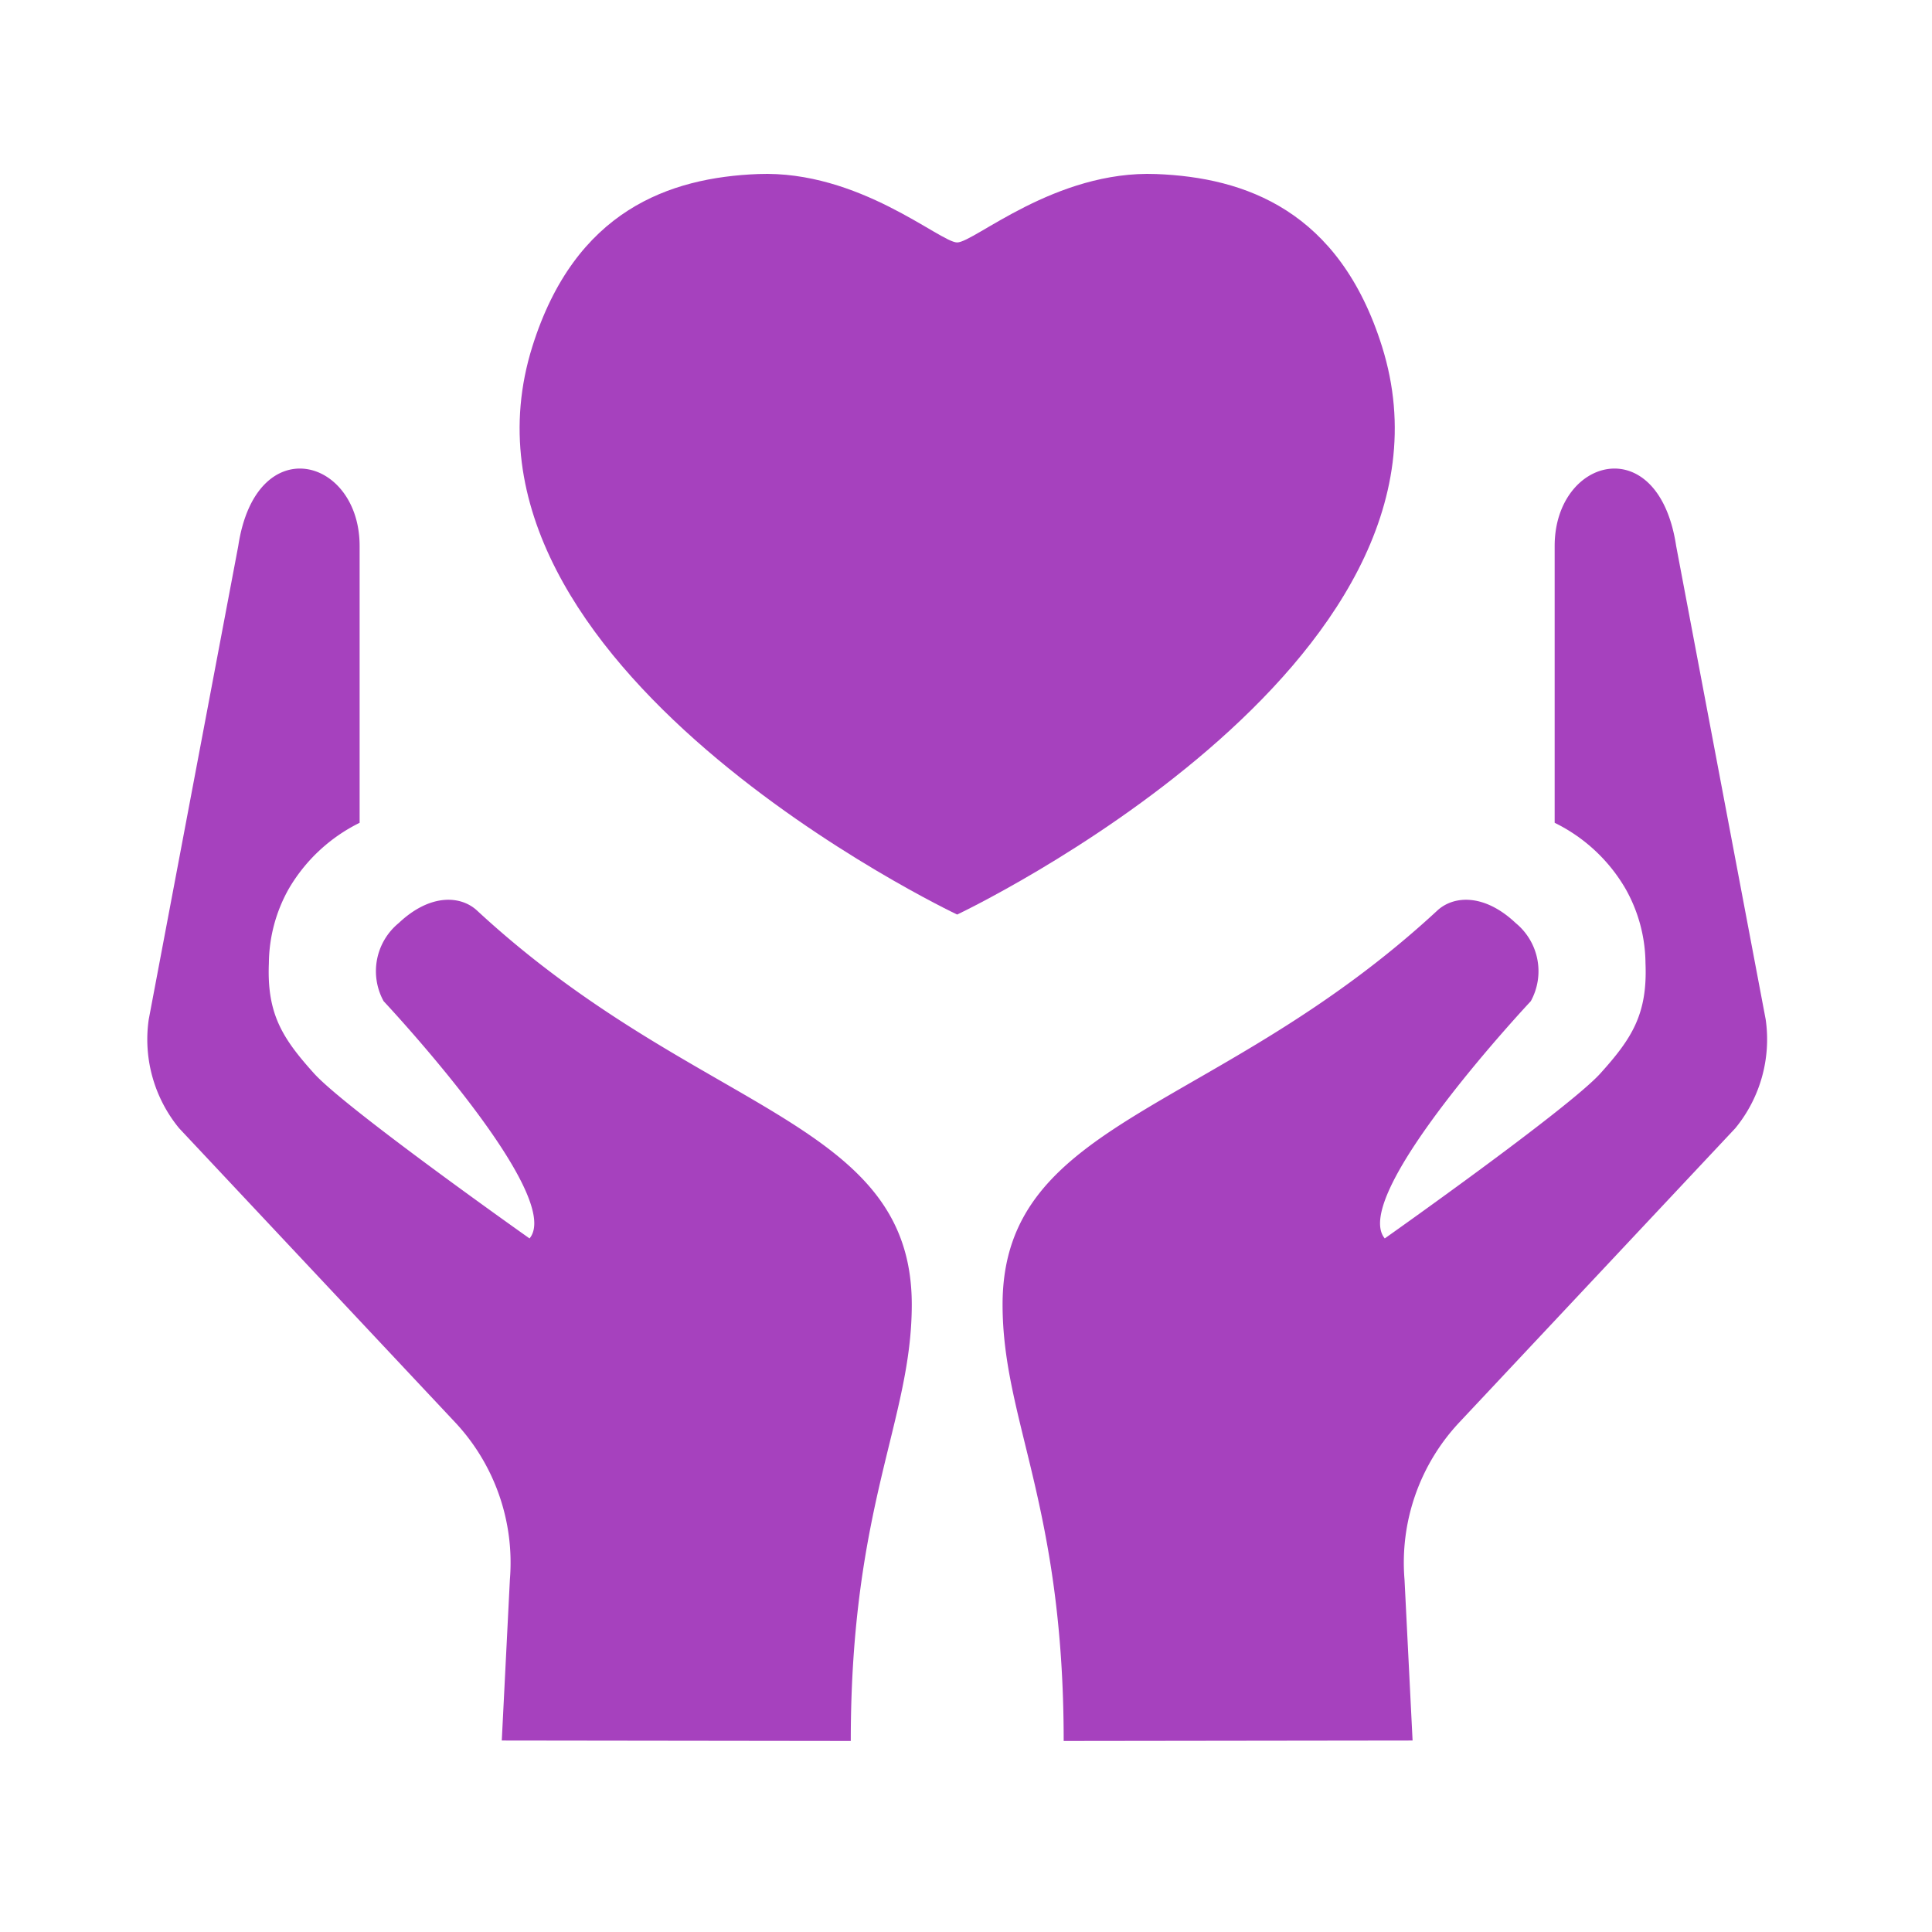 <svg xmlns="http://www.w3.org/2000/svg" xmlns:xlink="http://www.w3.org/1999/xlink" height="100" viewBox="0 0 100 100" width="100"><clipPath id="a"><path d="m339 378h100v100h-100z"></path></clipPath><g clip-path="url(#a)" fill="#a641be" transform="translate(-339 -378)"><path d="m236.4 152.544-4.634 24.508a7.242 7.242 0 0 0 1.573 5.629l14.23 15.163a10.628 10.628 0 0 1 2.89 8.205l-.419 8.324 18.064.023c0-12.244 3.157-16.587 3.157-22.588 0-9.654-11.126-9.861-22.5-20.393-.846-.784-2.428-.891-4.057.648a3.221 3.221 0 0 0 -.78 4.042s9.421 10.034 7.553 12.28c0 0-9.517-6.721-11.156-8.542s-2.445-3.082-2.336-5.711a7.974 7.974 0 0 1 1.032-3.847 8.7 8.7 0 0 1 3.665-3.413v-14.328c-.001-4.593-5.366-6.044-6.282 0z" transform="translate(114.932 253.716)"></path><path d="m290.115 152.544 4.634 24.508a7.249 7.249 0 0 1 -1.573 5.629l-14.227 15.163a10.613 10.613 0 0 0 -2.894 8.205l.417 8.324-18.059.023c0-12.244-3.163-16.587-3.163-22.588 0-9.654 11.126-9.861 22.5-20.393.846-.784 2.432-.891 4.061.648a3.223 3.223 0 0 1 .78 4.042s-9.421 10.034-7.559 12.28c0 0 9.519-6.721 11.161-8.542s2.445-3.082 2.334-5.711a7.935 7.935 0 0 0 -1.034-3.847 8.633 8.633 0 0 0 -3.667-3.413v-14.328c.002-4.593 5.374-6.044 6.289 0z" transform="translate(135.643 253.716)"></path><path d="m286.586 149.352c-2.212-7.042-7.087-8.745-11.682-8.923-5.223-.207-9.431 3.541-10.308 3.541s-5.078-3.747-10.3-3.541c-4.593.179-9.476 1.881-11.686 8.923-5.189 16.518 21.877 29.353 21.986 29.406.111-.053 27.182-12.888 21.99-29.406z" transform="translate(123.946 246.579)"></path></g></svg>